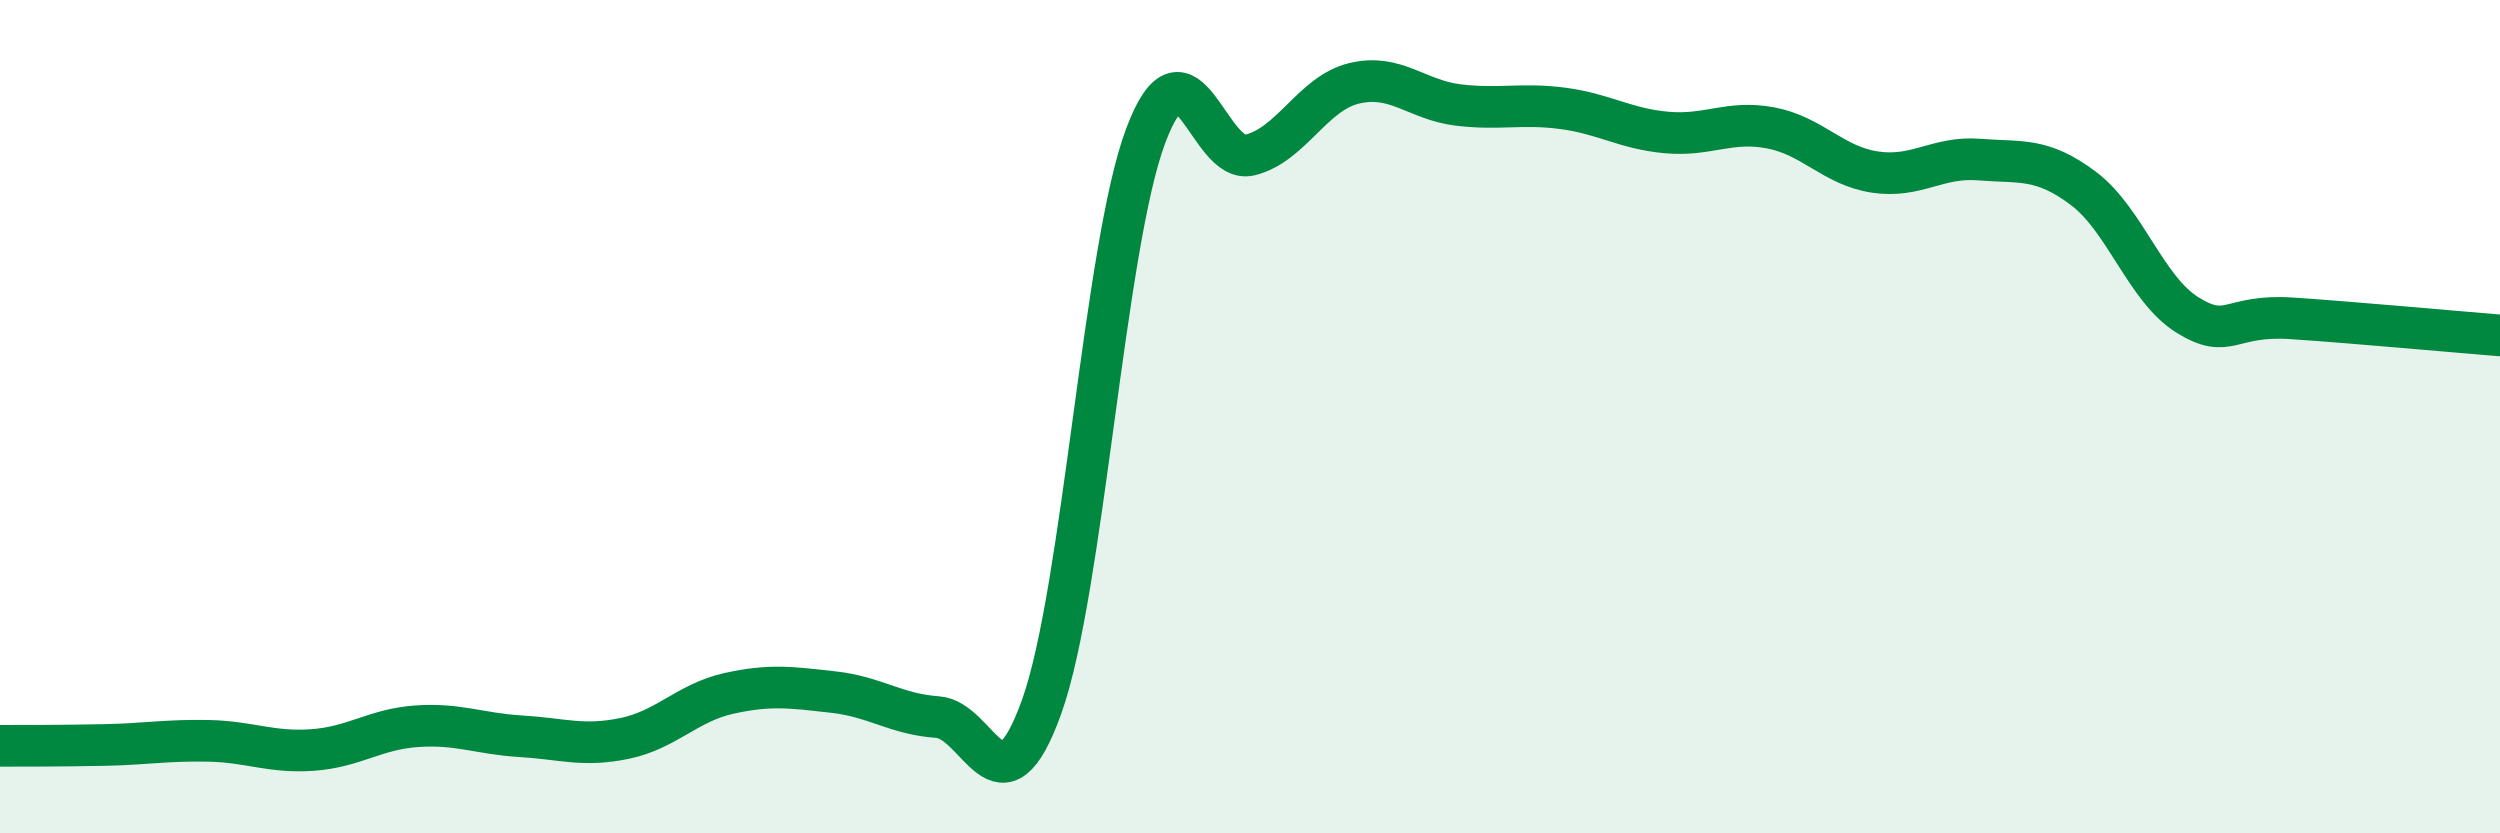 
    <svg width="60" height="20" viewBox="0 0 60 20" xmlns="http://www.w3.org/2000/svg">
      <path
        d="M 0,17.9 C 0.5,17.9 1.5,17.9 2.5,17.88 C 3.5,17.86 4,17.76 5,17.78 C 6,17.8 6.5,18.07 7.5,18 C 8.5,17.93 9,17.5 10,17.43 C 11,17.36 11.5,17.61 12.5,17.67 C 13.5,17.73 14,17.93 15,17.72 C 16,17.51 16.5,16.86 17.5,16.64 C 18.5,16.42 19,16.5 20,16.61 C 21,16.72 21.5,17.14 22.5,17.21 C 23.5,17.28 24,19.75 25,16.96 C 26,14.17 26.5,5.9 27.5,3.25 C 28.5,0.6 29,3.97 30,3.72 C 31,3.47 31.5,2.24 32.5,2 C 33.5,1.76 34,2.4 35,2.52 C 36,2.64 36.5,2.47 37.5,2.6 C 38.5,2.73 39,3.09 40,3.18 C 41,3.27 41.5,2.88 42.5,3.07 C 43.5,3.26 44,3.98 45,4.13 C 46,4.28 46.5,3.75 47.5,3.83 C 48.5,3.91 49,3.77 50,4.52 C 51,5.27 51.5,6.94 52.5,7.56 C 53.5,8.18 53.5,7.54 55,7.64 C 56.5,7.74 59,7.97 60,8.05L60 20L0 20Z"
        fill="#008740"
        opacity="0.1"
        stroke-linecap="round"
        stroke-linejoin="round"
      />
      <path
        d="M 0,17.9 C 0.5,17.9 1.5,17.9 2.5,17.88 C 3.5,17.86 4,17.76 5,17.78 C 6,17.8 6.5,18.07 7.5,18 C 8.5,17.93 9,17.5 10,17.43 C 11,17.36 11.5,17.61 12.5,17.67 C 13.5,17.73 14,17.93 15,17.72 C 16,17.51 16.5,16.86 17.5,16.64 C 18.5,16.42 19,16.5 20,16.61 C 21,16.72 21.5,17.14 22.5,17.21 C 23.5,17.28 24,19.75 25,16.96 C 26,14.17 26.5,5.9 27.5,3.25 C 28.5,0.6 29,3.97 30,3.72 C 31,3.47 31.5,2.24 32.5,2 C 33.5,1.76 34,2.4 35,2.52 C 36,2.64 36.5,2.47 37.5,2.6 C 38.5,2.73 39,3.09 40,3.18 C 41,3.27 41.5,2.88 42.5,3.07 C 43.5,3.26 44,3.98 45,4.13 C 46,4.28 46.5,3.75 47.5,3.83 C 48.5,3.91 49,3.77 50,4.52 C 51,5.27 51.5,6.94 52.5,7.56 C 53.5,8.18 53.5,7.54 55,7.64 C 56.5,7.74 59,7.97 60,8.05"
        stroke="#008740"
        stroke-width="1"
        fill="none"
        stroke-linecap="round"
        stroke-linejoin="round"
      />
    </svg>
  